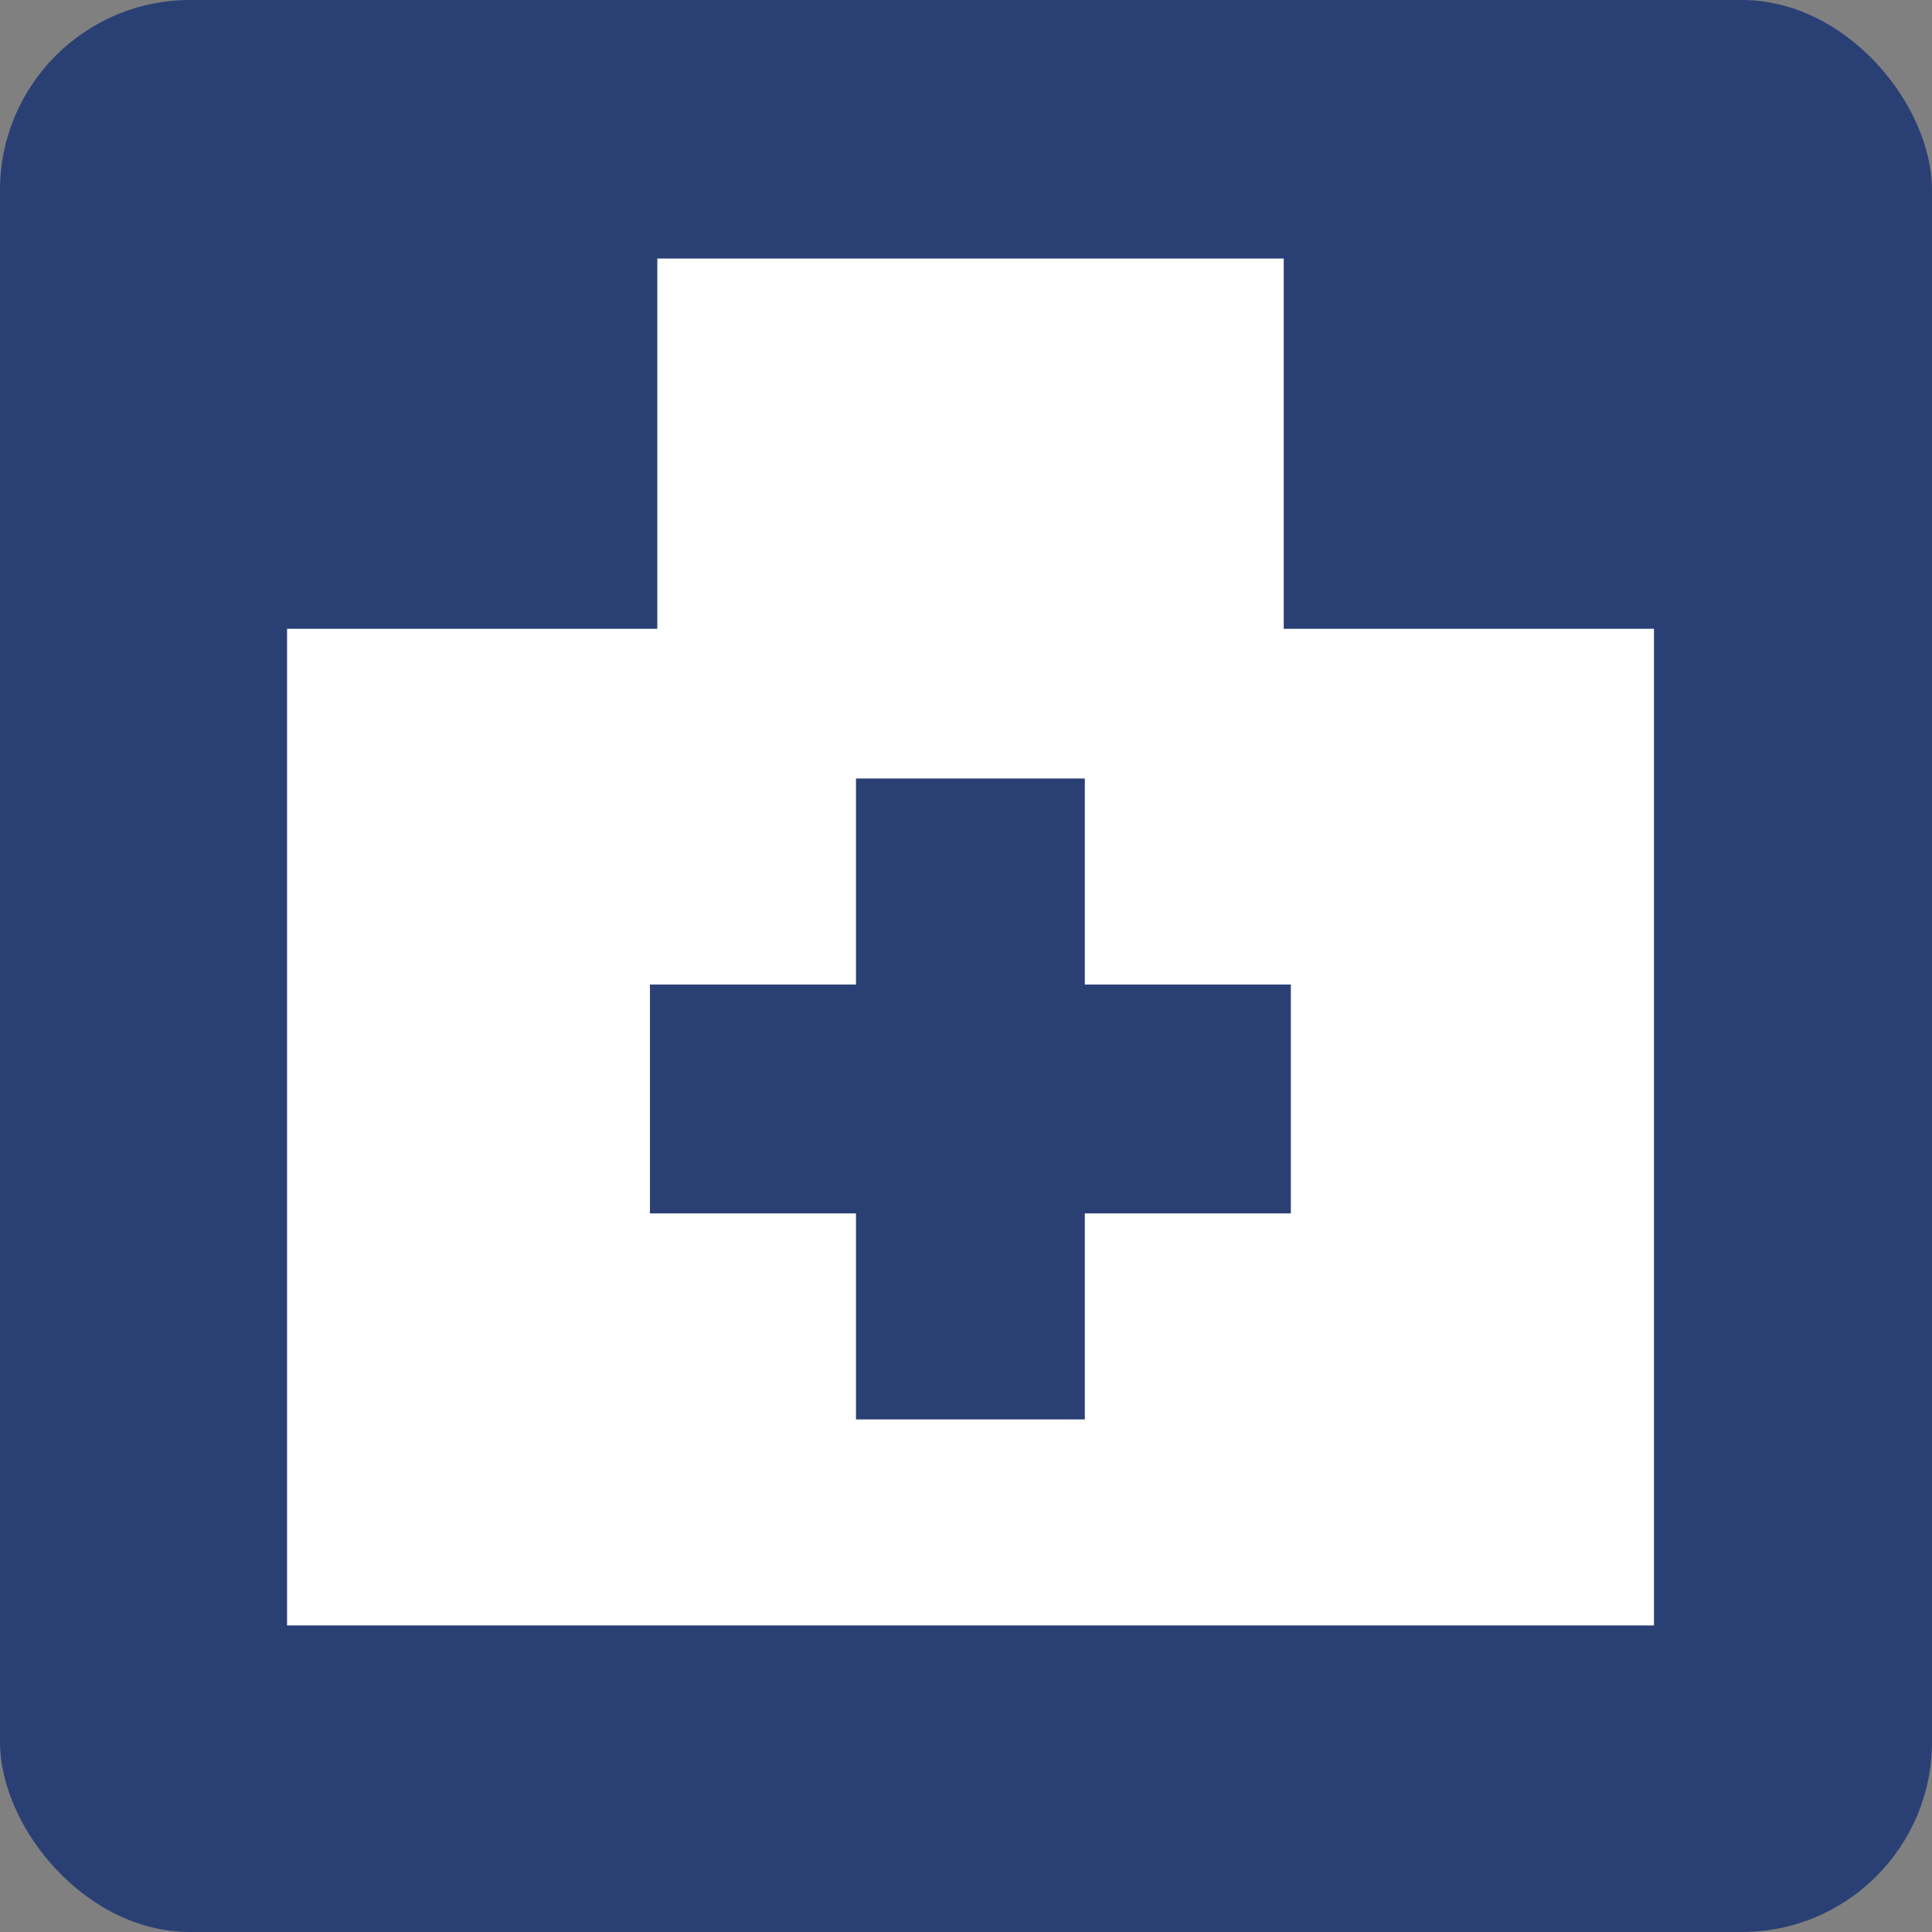 <?xml version="1.0" encoding="UTF-8"?>
<svg id="_レイヤー_1" data-name="レイヤー 1" xmlns="http://www.w3.org/2000/svg" viewBox="0 0 81.3 81.3">
  <rect x="0" y="0" width="81.3" height="81.3" fill="#808080" stroke="none"/>
  <defs>
    <style>
      .cls-1 {
        fill: #fff;
      }

      .cls-2 {
        fill: #2a4075;
      }
    </style>
  </defs>
  <rect class="cls-2" width="81.3" height="81.3" rx="8" ry="8"/>
  <path class="cls-1" d="m54.02,26.46v-15.58h-26.36v15.58h-15.58v41.94h57.52V26.46h-15.58Zm.3,24.6h-8.67v8.67h-9.63v-8.67h-8.67v-9.63h8.67v-8.67h9.63v8.67h8.67v9.63Z"/>
</svg>